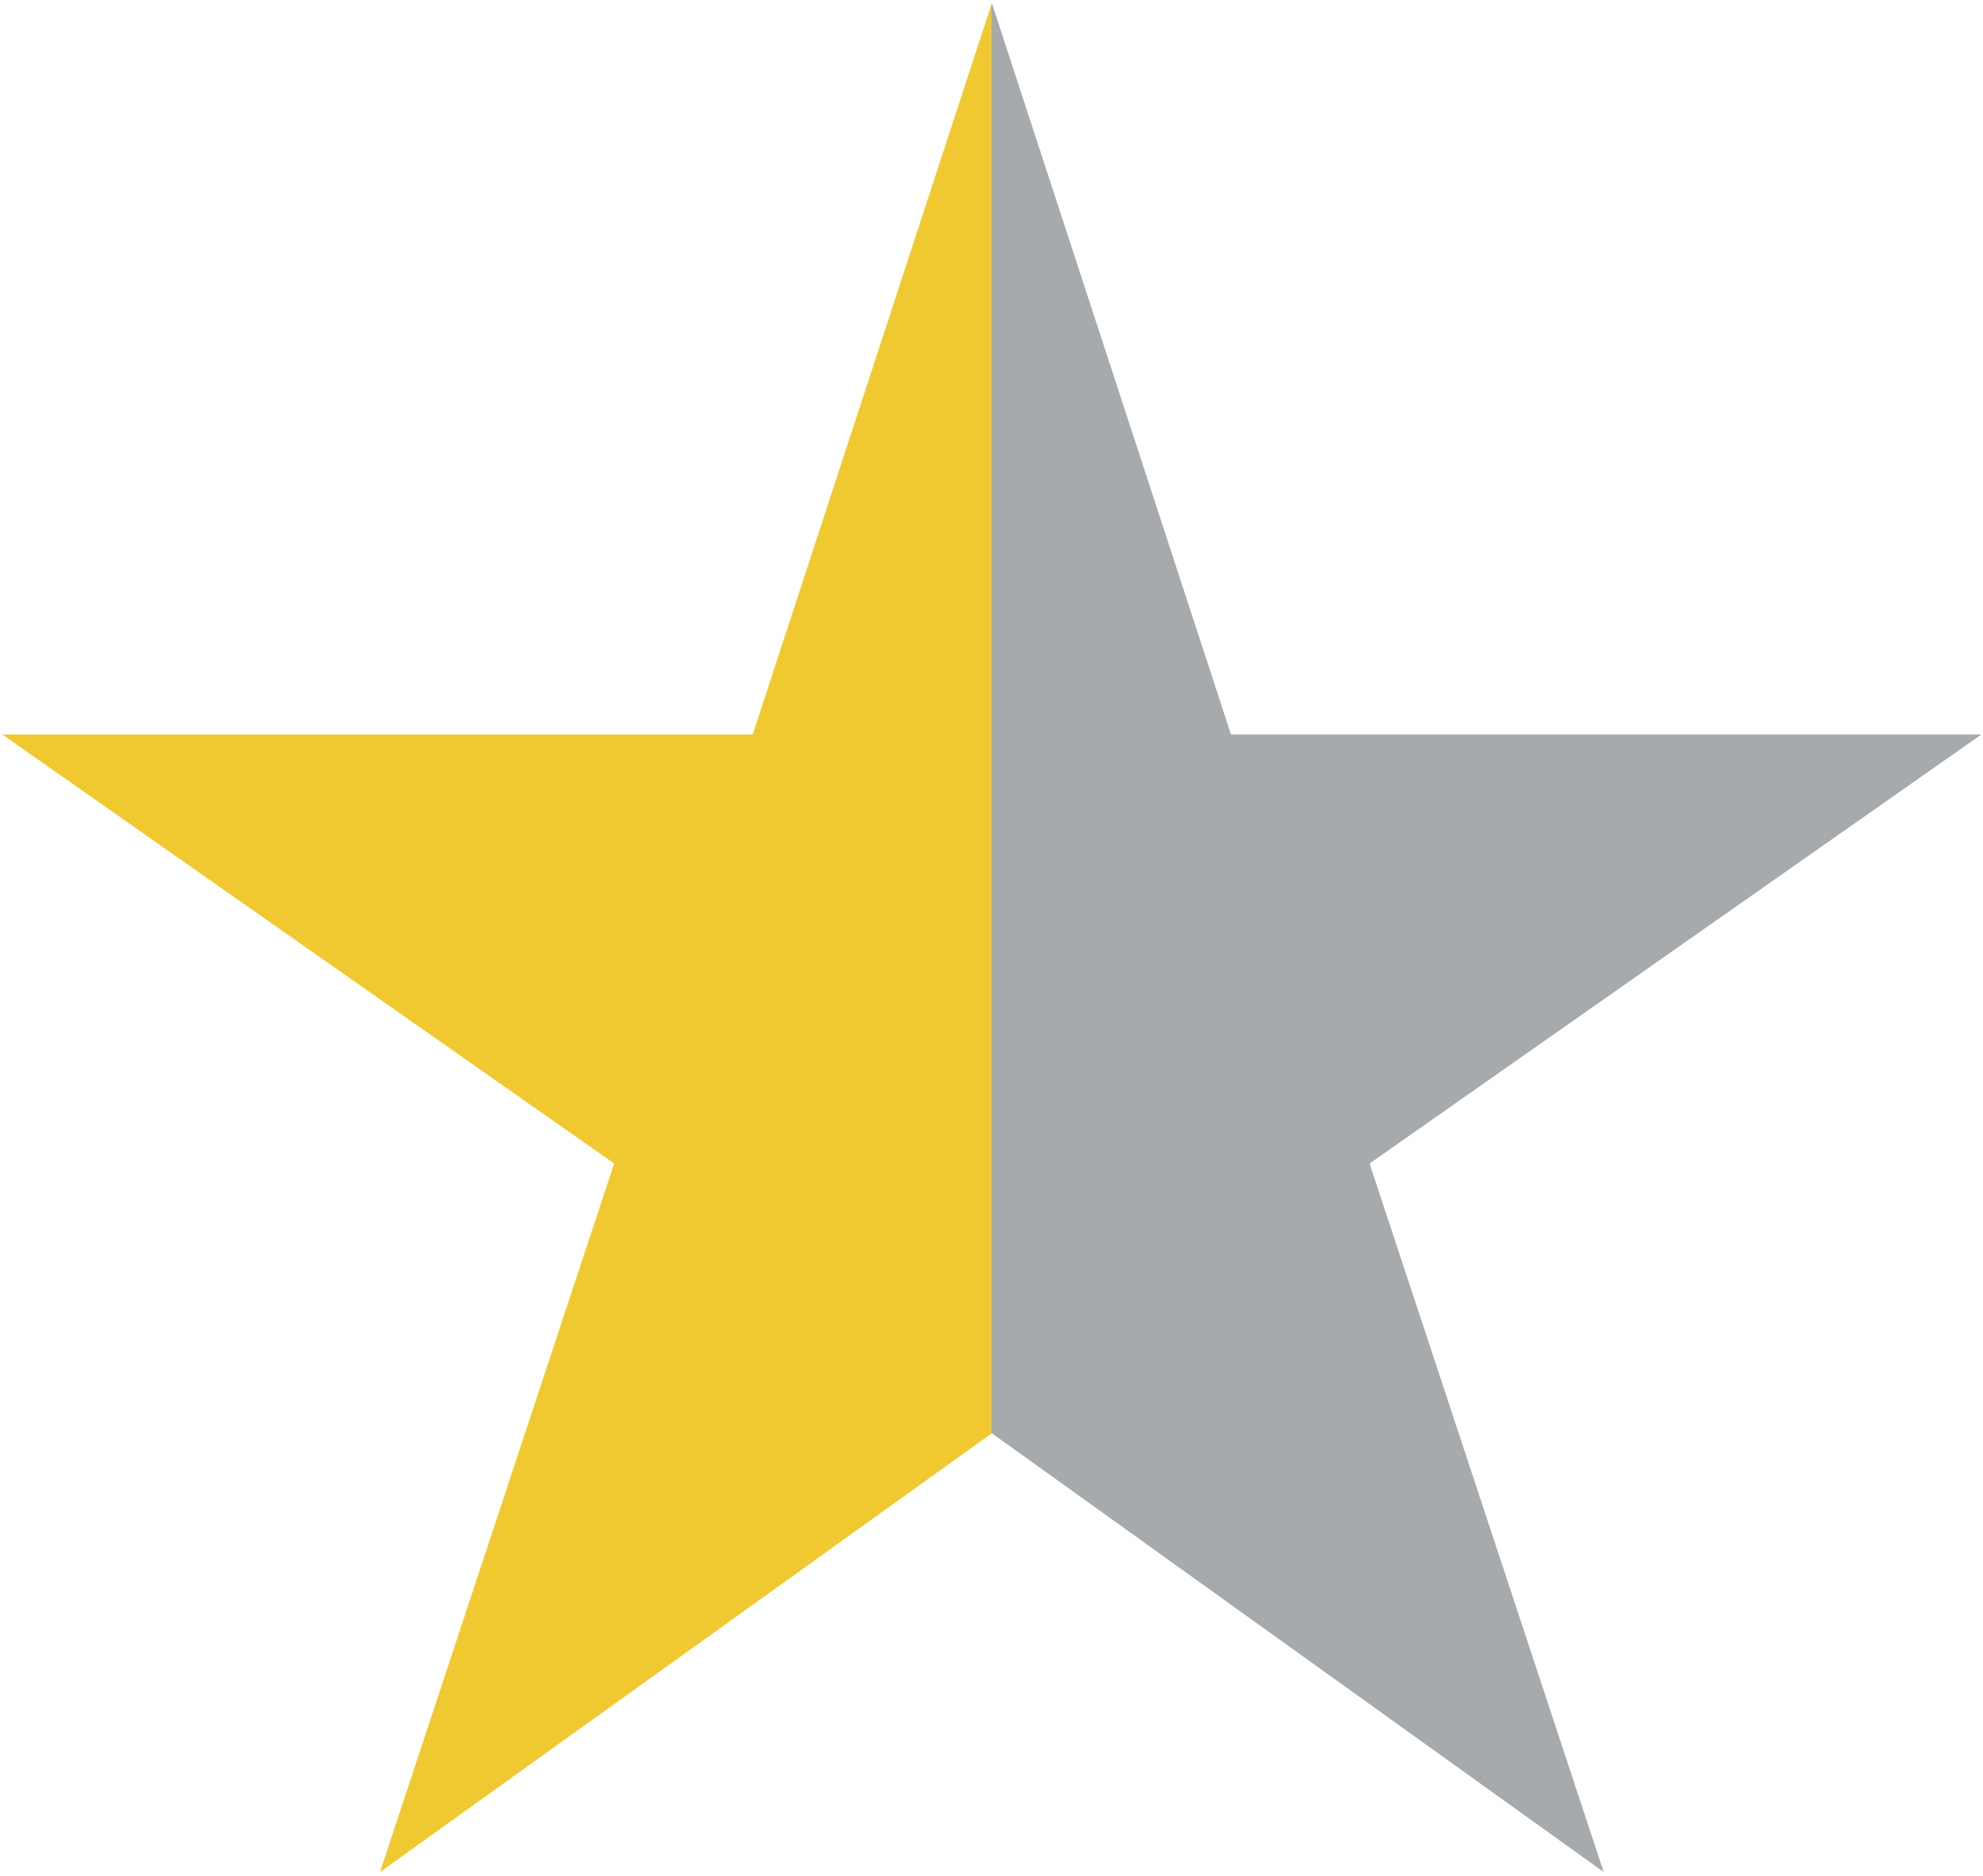 <?xml version="1.0" encoding="UTF-8" standalone="no"?>
<svg
	width="16.27"
	height="15.39"
	viewBox="0 0 16.27 15.39"
	fill="none"
	xmlns="http://www.w3.org/2000/svg"
	xmlns:svg="http://www.w3.org/2000/svg">
	<linearGradient id="gradient">
		<stop offset="50%" stop-color="#f0c930"/>
		<stop offset="50%" stop-color="#a7aaad" stop-opacity="1"/>
	</linearGradient>
	<path
		d="m 8.138,11.759 5.02,3.6 -1.921,-5.813 5.02,-3.52 h -6.157 L 8.138,0.026 6.176,6.026 H 0.019 l 5.02,3.52 -1.921,5.813 z"
		fill="url(#gradient)"/>
</svg>
